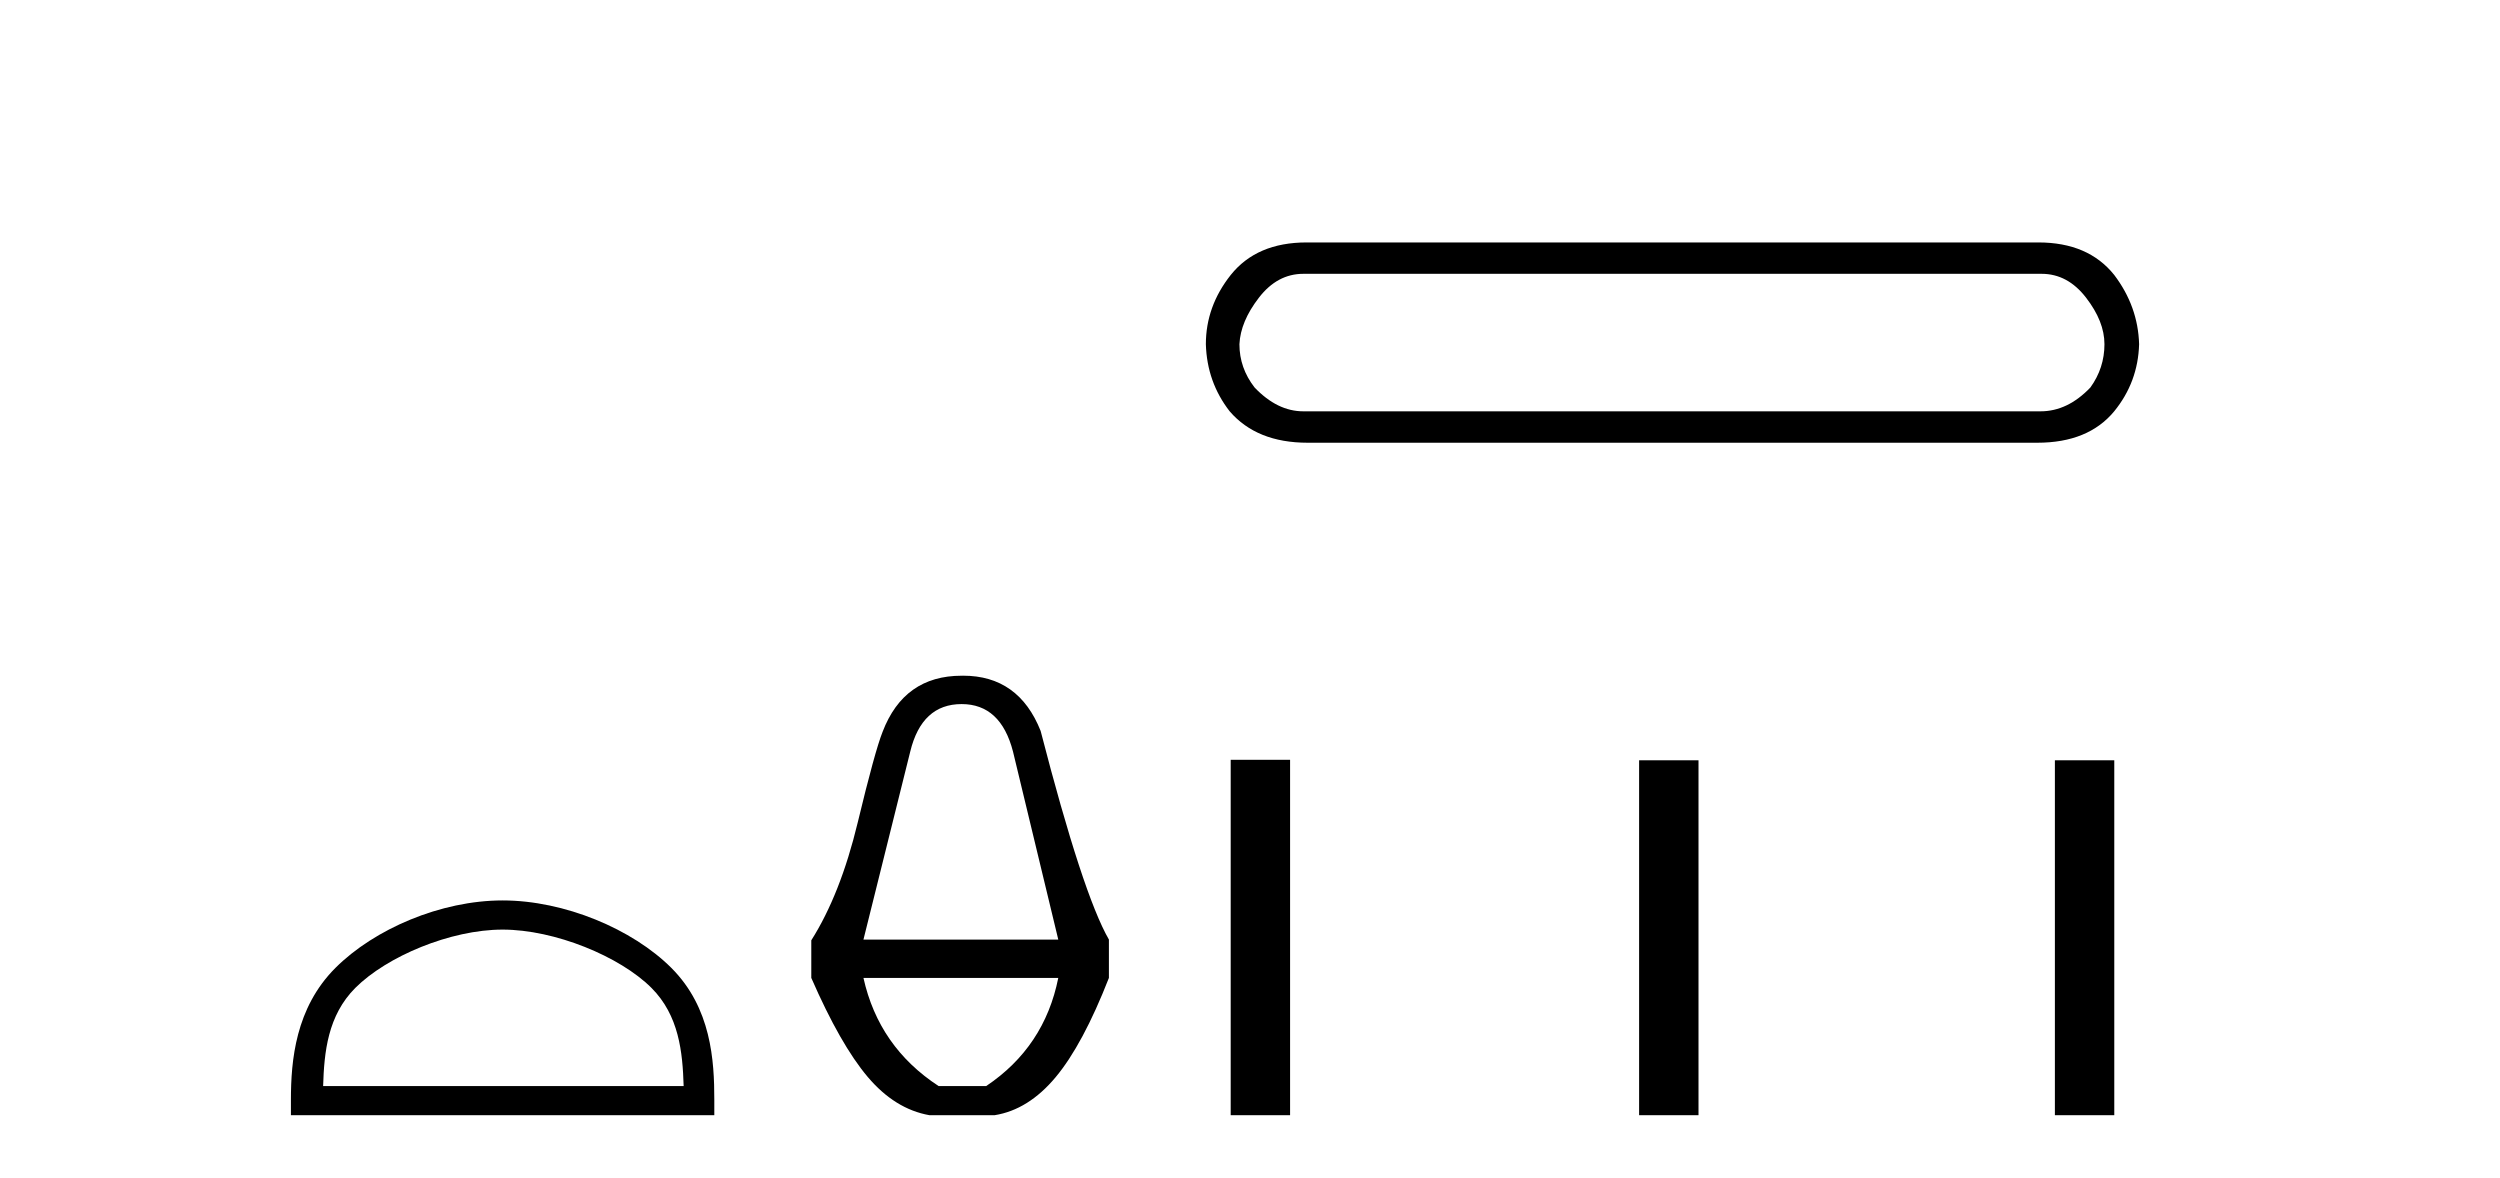 <?xml version='1.0' encoding='UTF-8' standalone='yes'?><svg xmlns='http://www.w3.org/2000/svg' xmlns:xlink='http://www.w3.org/1999/xlink' width='87.0' height='41.0' ><path d='M 17.491 32.35 C 19.304 32.35 21.572 33.281 22.67 34.378 C 23.63 35.339 23.755 36.612 23.791 37.795 L 11.245 37.795 C 11.28 36.612 11.406 35.339 12.366 34.378 C 13.464 33.281 15.679 32.35 17.491 32.35 ZM 17.491 31.335 C 15.341 31.335 13.028 32.329 11.672 33.684 C 10.282 35.075 10.124 36.906 10.124 38.275 L 10.124 38.809 L 24.858 38.809 L 24.858 38.275 C 24.858 36.906 24.754 35.075 23.364 33.684 C 22.008 32.329 19.641 31.335 17.491 31.335 Z' style='fill:#000000;stroke:none' /><path d='M 33.465 24.502 Q 34.826 24.502 35.253 26.157 L 36.828 32.697 L 30.048 32.697 L 31.676 26.157 Q 32.077 24.502 33.465 24.502 ZM 36.828 34.031 Q 36.348 36.434 34.319 37.795 L 32.664 37.795 Q 30.582 36.434 30.048 34.031 ZM 33.518 23.514 Q 33.492 23.514 33.465 23.515 Q 31.463 23.515 30.716 25.463 Q 30.449 26.13 29.848 28.626 Q 29.247 31.122 28.233 32.723 L 28.233 34.031 Q 29.247 36.354 30.195 37.475 Q 31.143 38.596 32.344 38.809 L 34.613 38.809 Q 35.787 38.622 36.735 37.488 Q 37.682 36.354 38.59 34.031 L 38.59 32.697 Q 37.682 31.122 36.214 25.436 Q 35.451 23.514 33.518 23.514 Z' style='fill:#000000;stroke:none' /><path d='M 71.05 9.529 Q 71.954 9.529 72.594 10.358 Q 73.235 11.187 73.235 11.978 Q 73.235 12.807 72.745 13.485 Q 71.954 14.314 71.012 14.314 L 45.355 14.314 Q 44.451 14.314 43.66 13.485 Q 43.132 12.807 43.132 11.978 Q 43.17 11.187 43.811 10.358 Q 44.451 9.529 45.355 9.529 ZM 45.468 8.437 Q 43.735 8.437 42.831 9.567 Q 41.964 10.66 41.964 11.978 Q 42.002 13.297 42.793 14.314 Q 43.735 15.407 45.506 15.407 L 70.899 15.407 Q 72.67 15.407 73.574 14.314 Q 74.403 13.297 74.441 11.978 Q 74.403 10.66 73.574 9.567 Q 72.67 8.437 70.937 8.437 Z' style='fill:#000000;stroke:none' /><path d='M 42.828 26.441 L 42.828 38.809 L 44.895 38.809 L 44.895 26.441 ZM 57.041 26.458 L 57.041 38.809 L 59.108 38.809 L 59.108 26.458 ZM 71.51 26.458 L 71.51 38.809 L 73.577 38.809 L 73.577 26.458 Z' style='fill:#000000;stroke:none' /></svg>